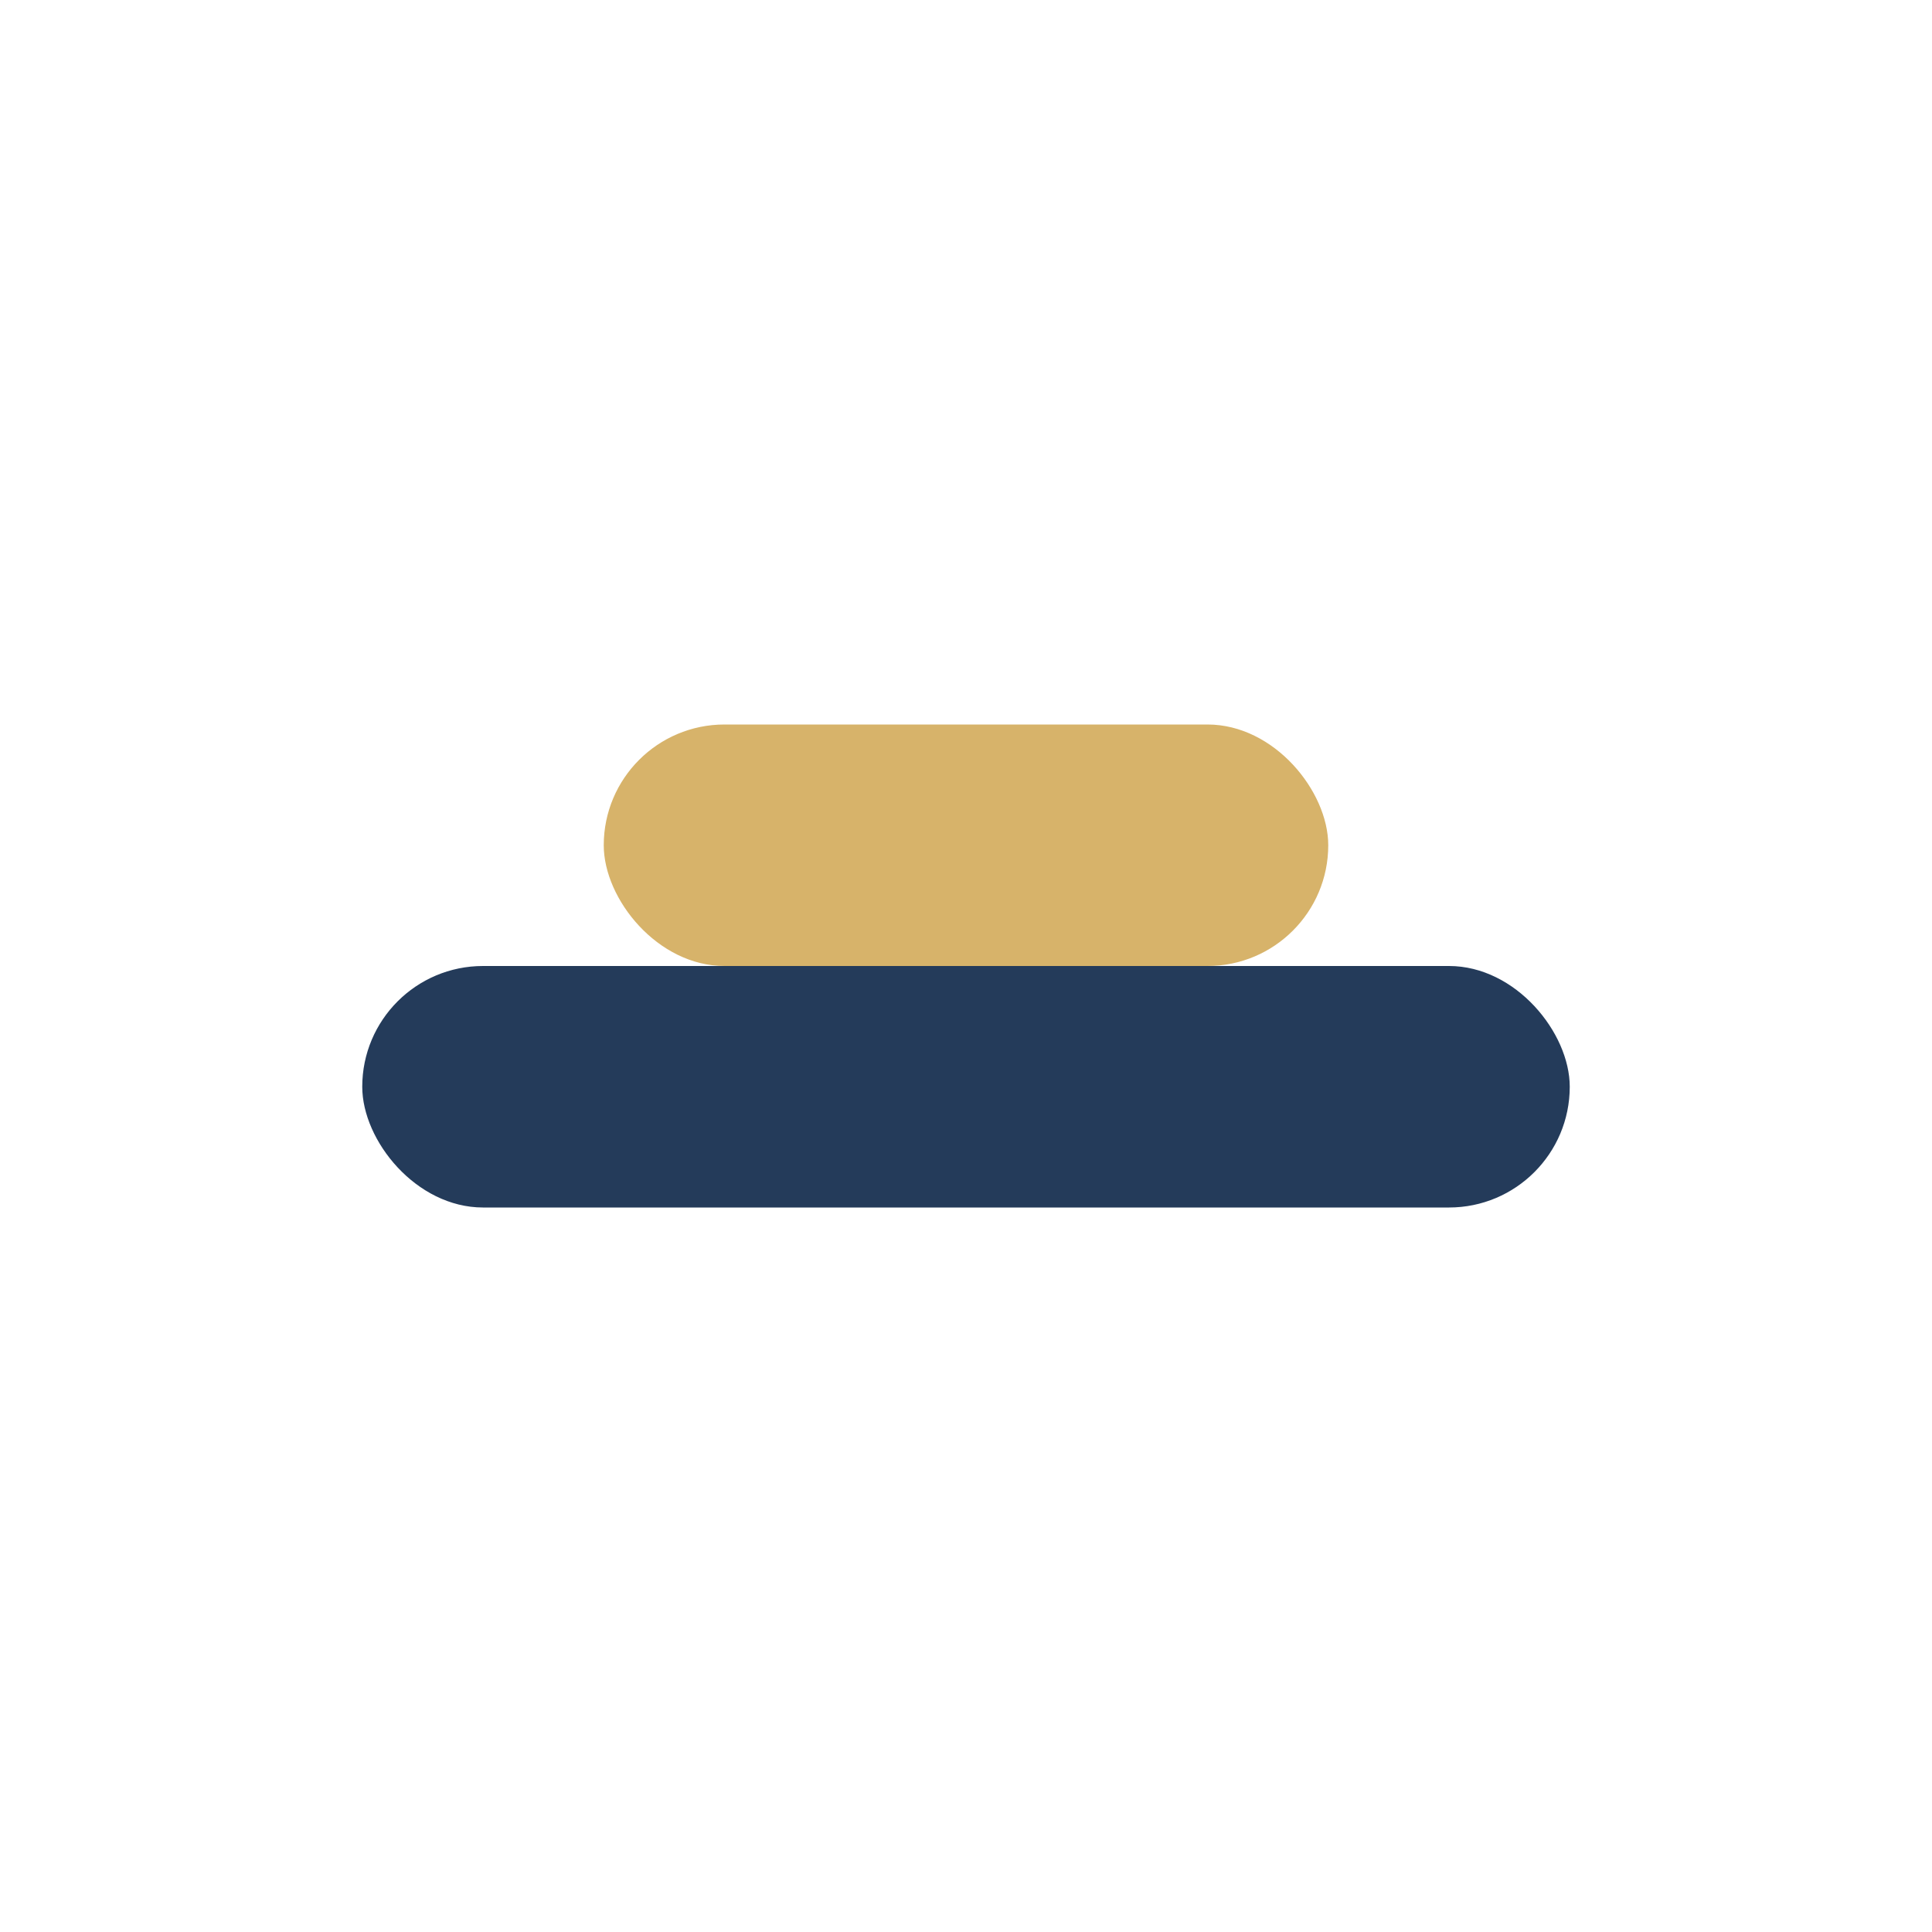 <?xml version="1.0" encoding="UTF-8"?>
<svg xmlns="http://www.w3.org/2000/svg" width="32" height="32" viewBox="0 0 32 32"><rect x="6" y="16" width="20" height="4" rx="2" fill="#243B5A"/><rect x="10" y="12" width="12" height="4" rx="2" fill="#D7B36A"/></svg>